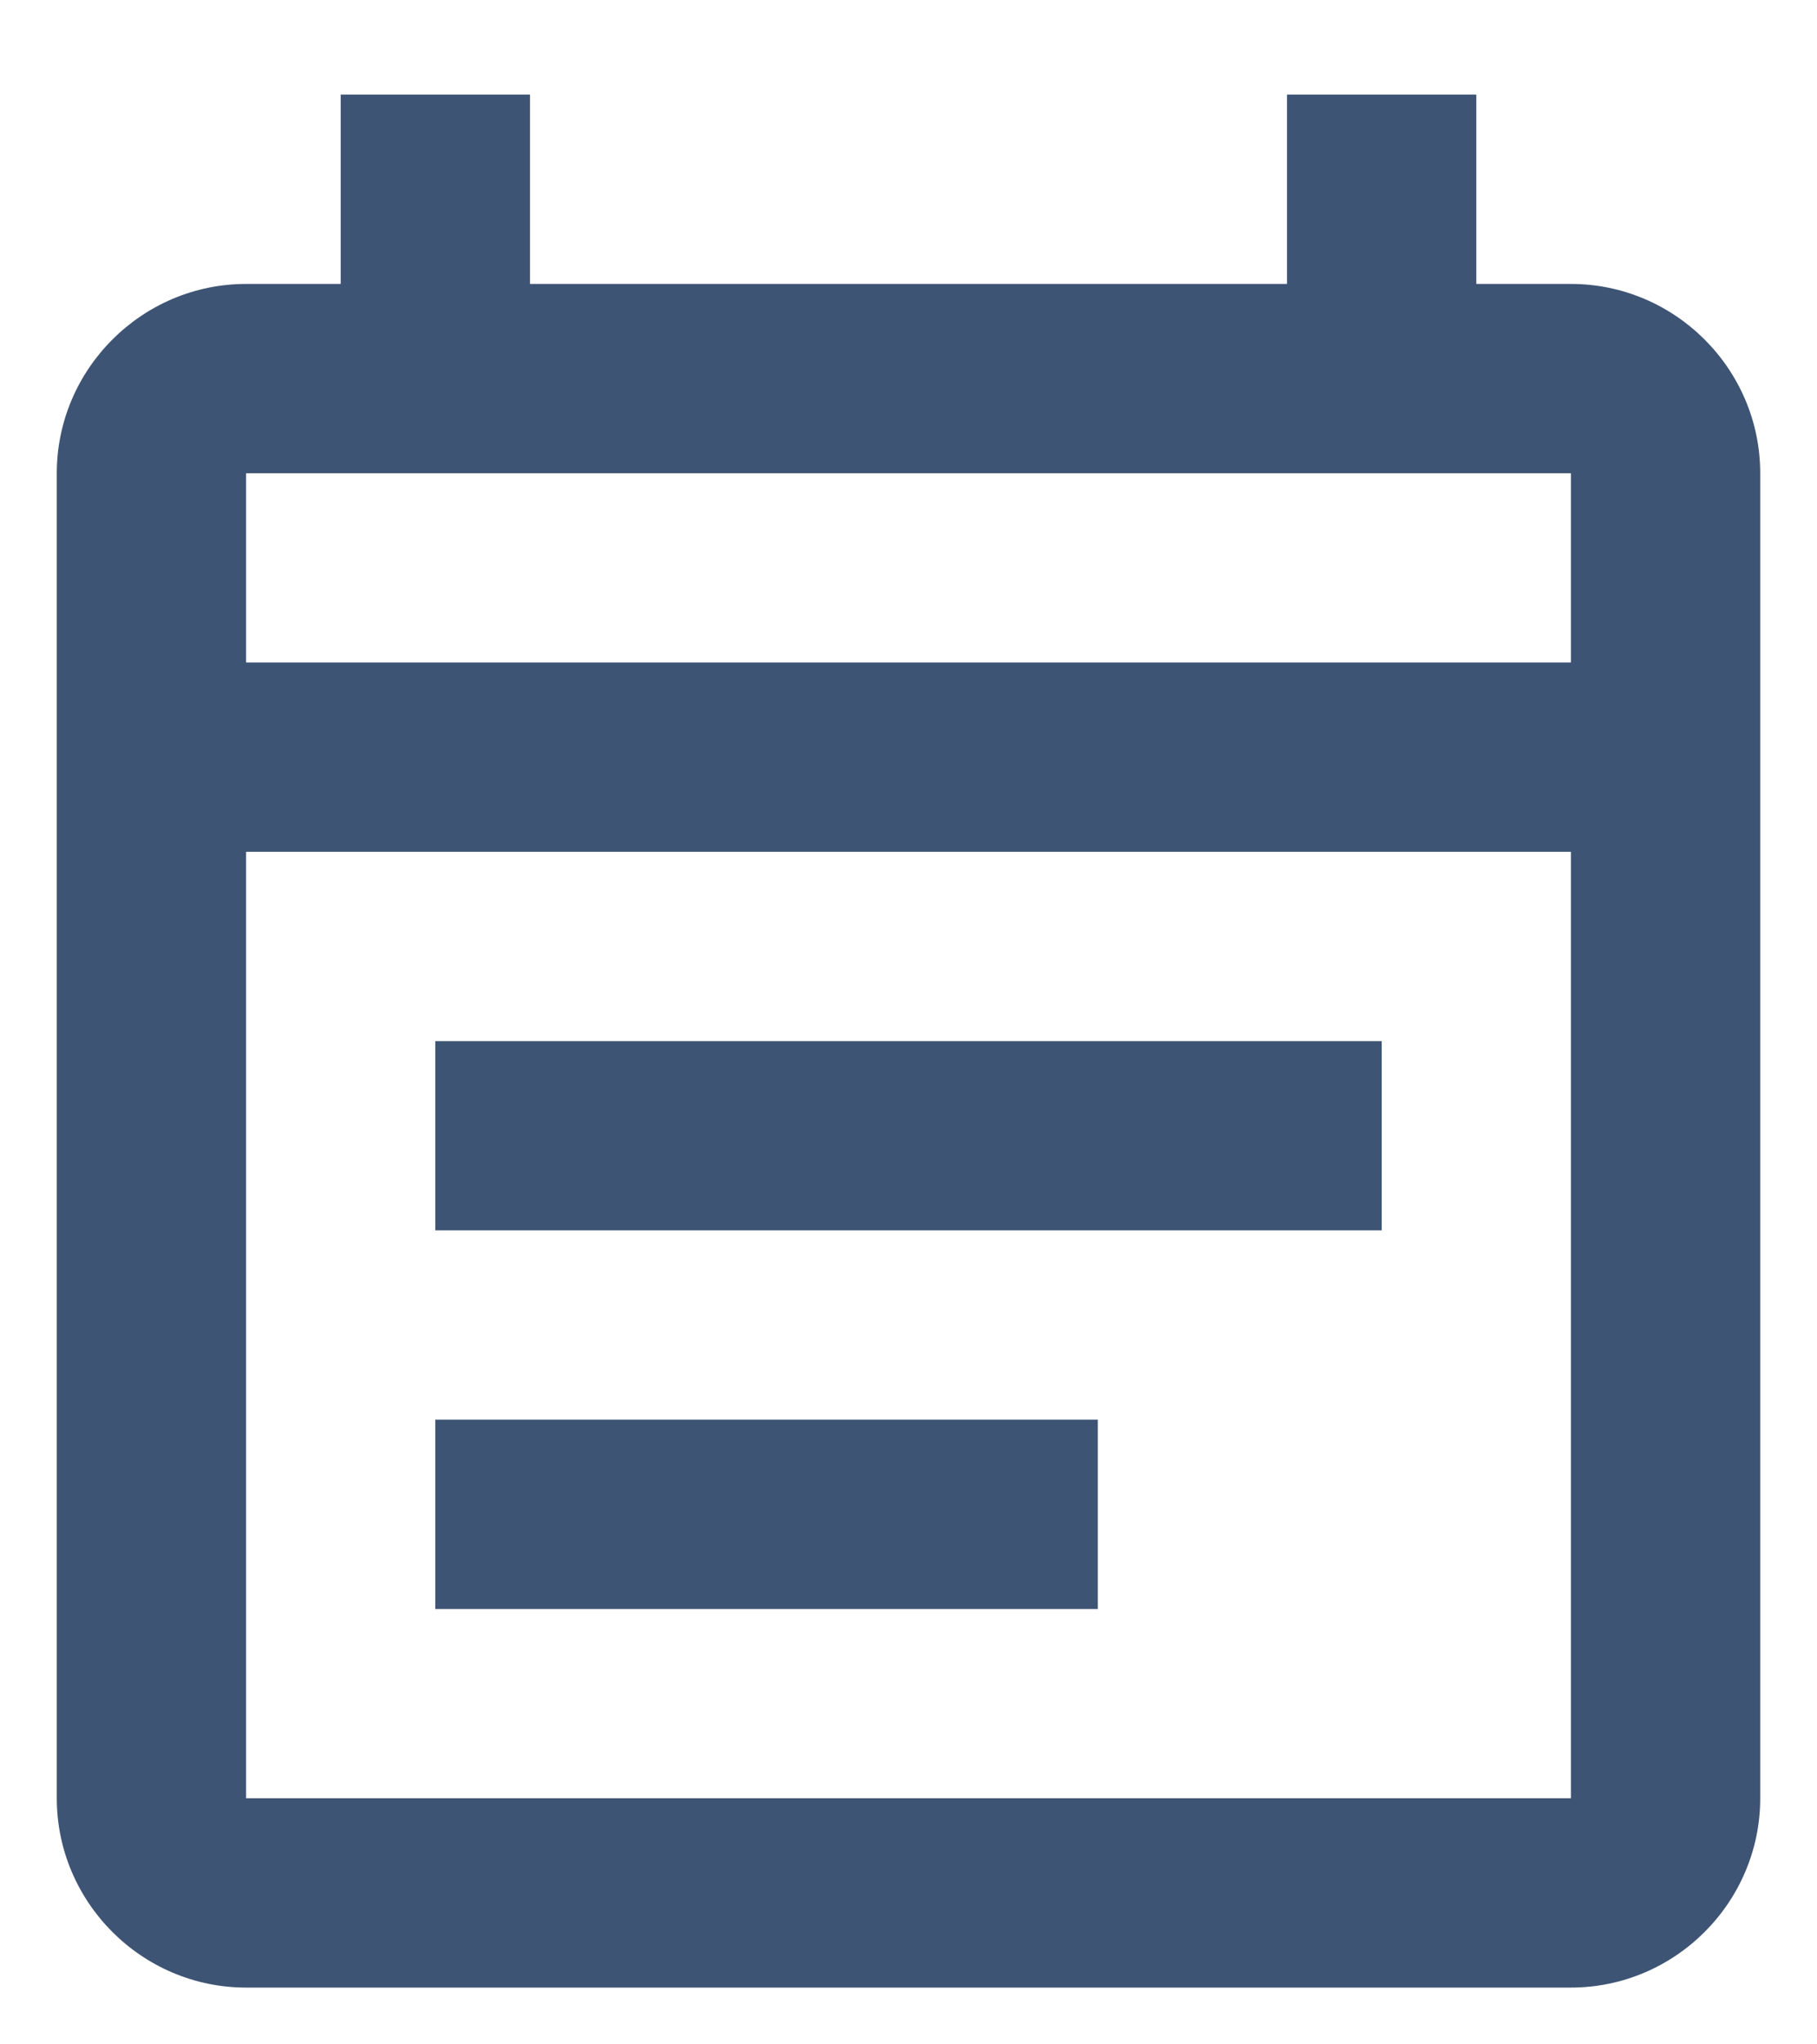 <svg xmlns="http://www.w3.org/2000/svg" width="16" height="18" viewBox="0 0 16 18">
    <g fill="none" fill-rule="evenodd">
        <path d="M-2 0h20v20H-2z"/>
        <path fill="#3E5474" fill-rule="nonzero" d="M13.833 2.5c.917 0 1.667.75 1.667 1.667v11.666c0 .917-.75 1.667-1.667 1.667H2.167C1.25 17.5.5 16.75.5 15.833V4.167C.5 3.25 1.25 2.5 2.167 2.5H3V.833h1.667V2.5h6.666V.833H13V2.5h.833zm0 13.333V7.5H2.167v8.333h11.666zm-11.666-10h11.666V4.167H2.167v1.666zm1.666 3.334h8.334v1.666H3.833V9.167zm0 3.333h5.834v1.667H3.833V12.5z"/>
    </g>
</svg>
